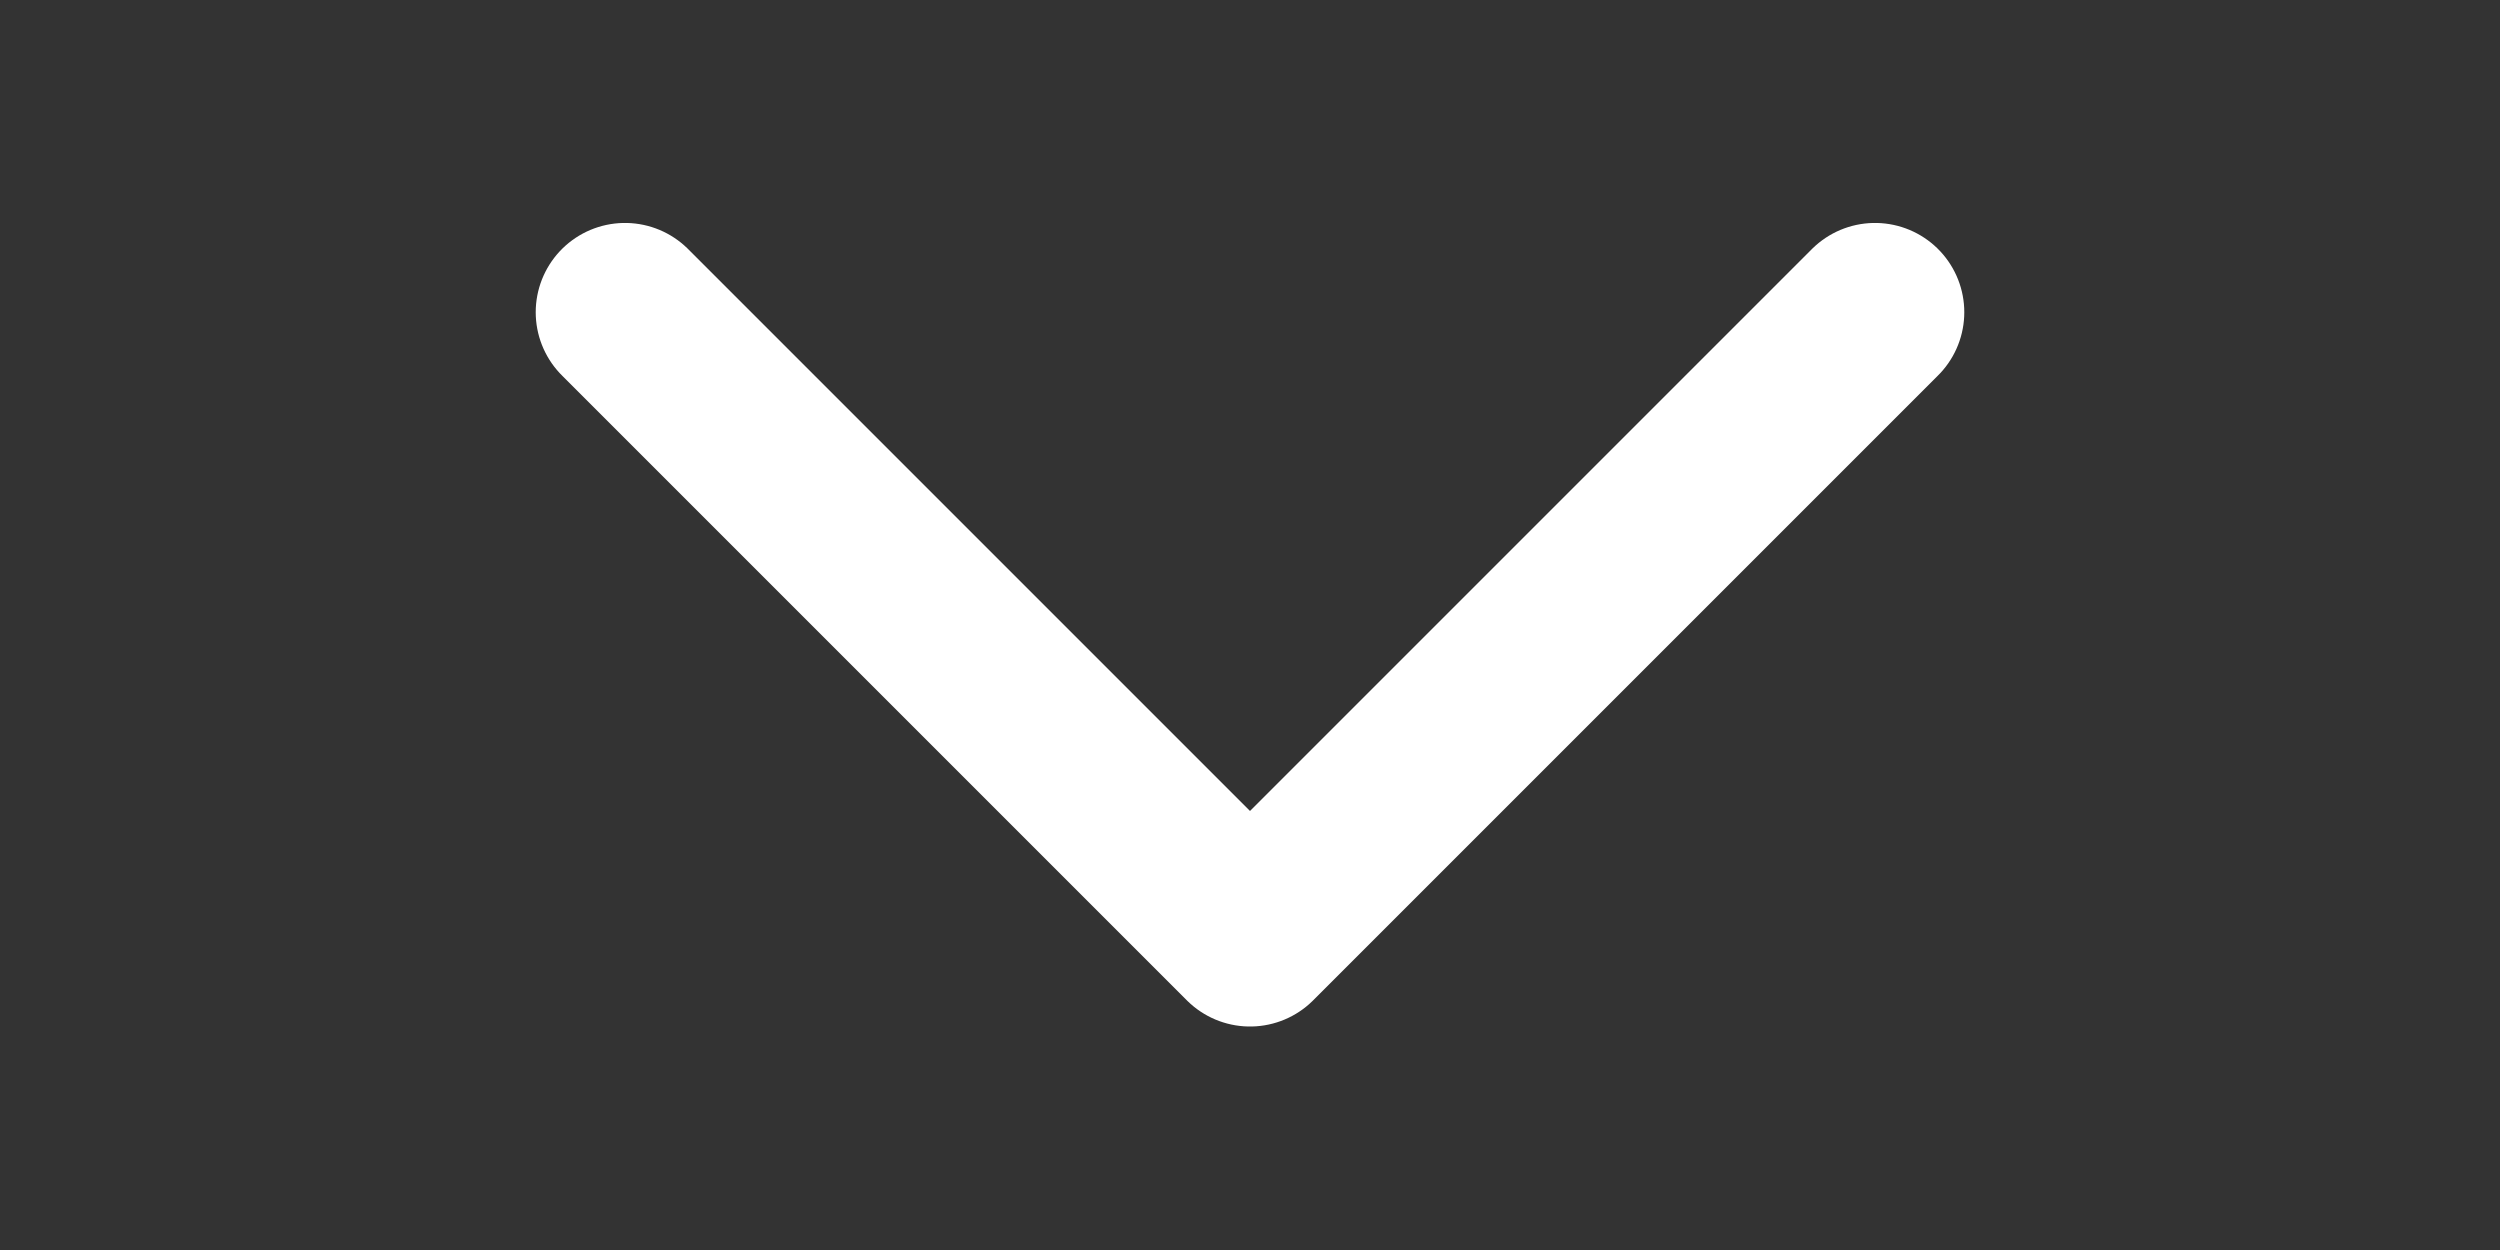<svg width="28" height="14" viewBox="0 0 28 14" fill="none" xmlns="http://www.w3.org/2000/svg">
<rect x="0" y="0" width="28" height="14" fill="#333333" stroke="none"/>
<path d="M7 3.497L14 10.497L21 3.497" stroke="white" stroke-width="2" stroke-linecap="round" stroke-linejoin="round"/>
</svg>
